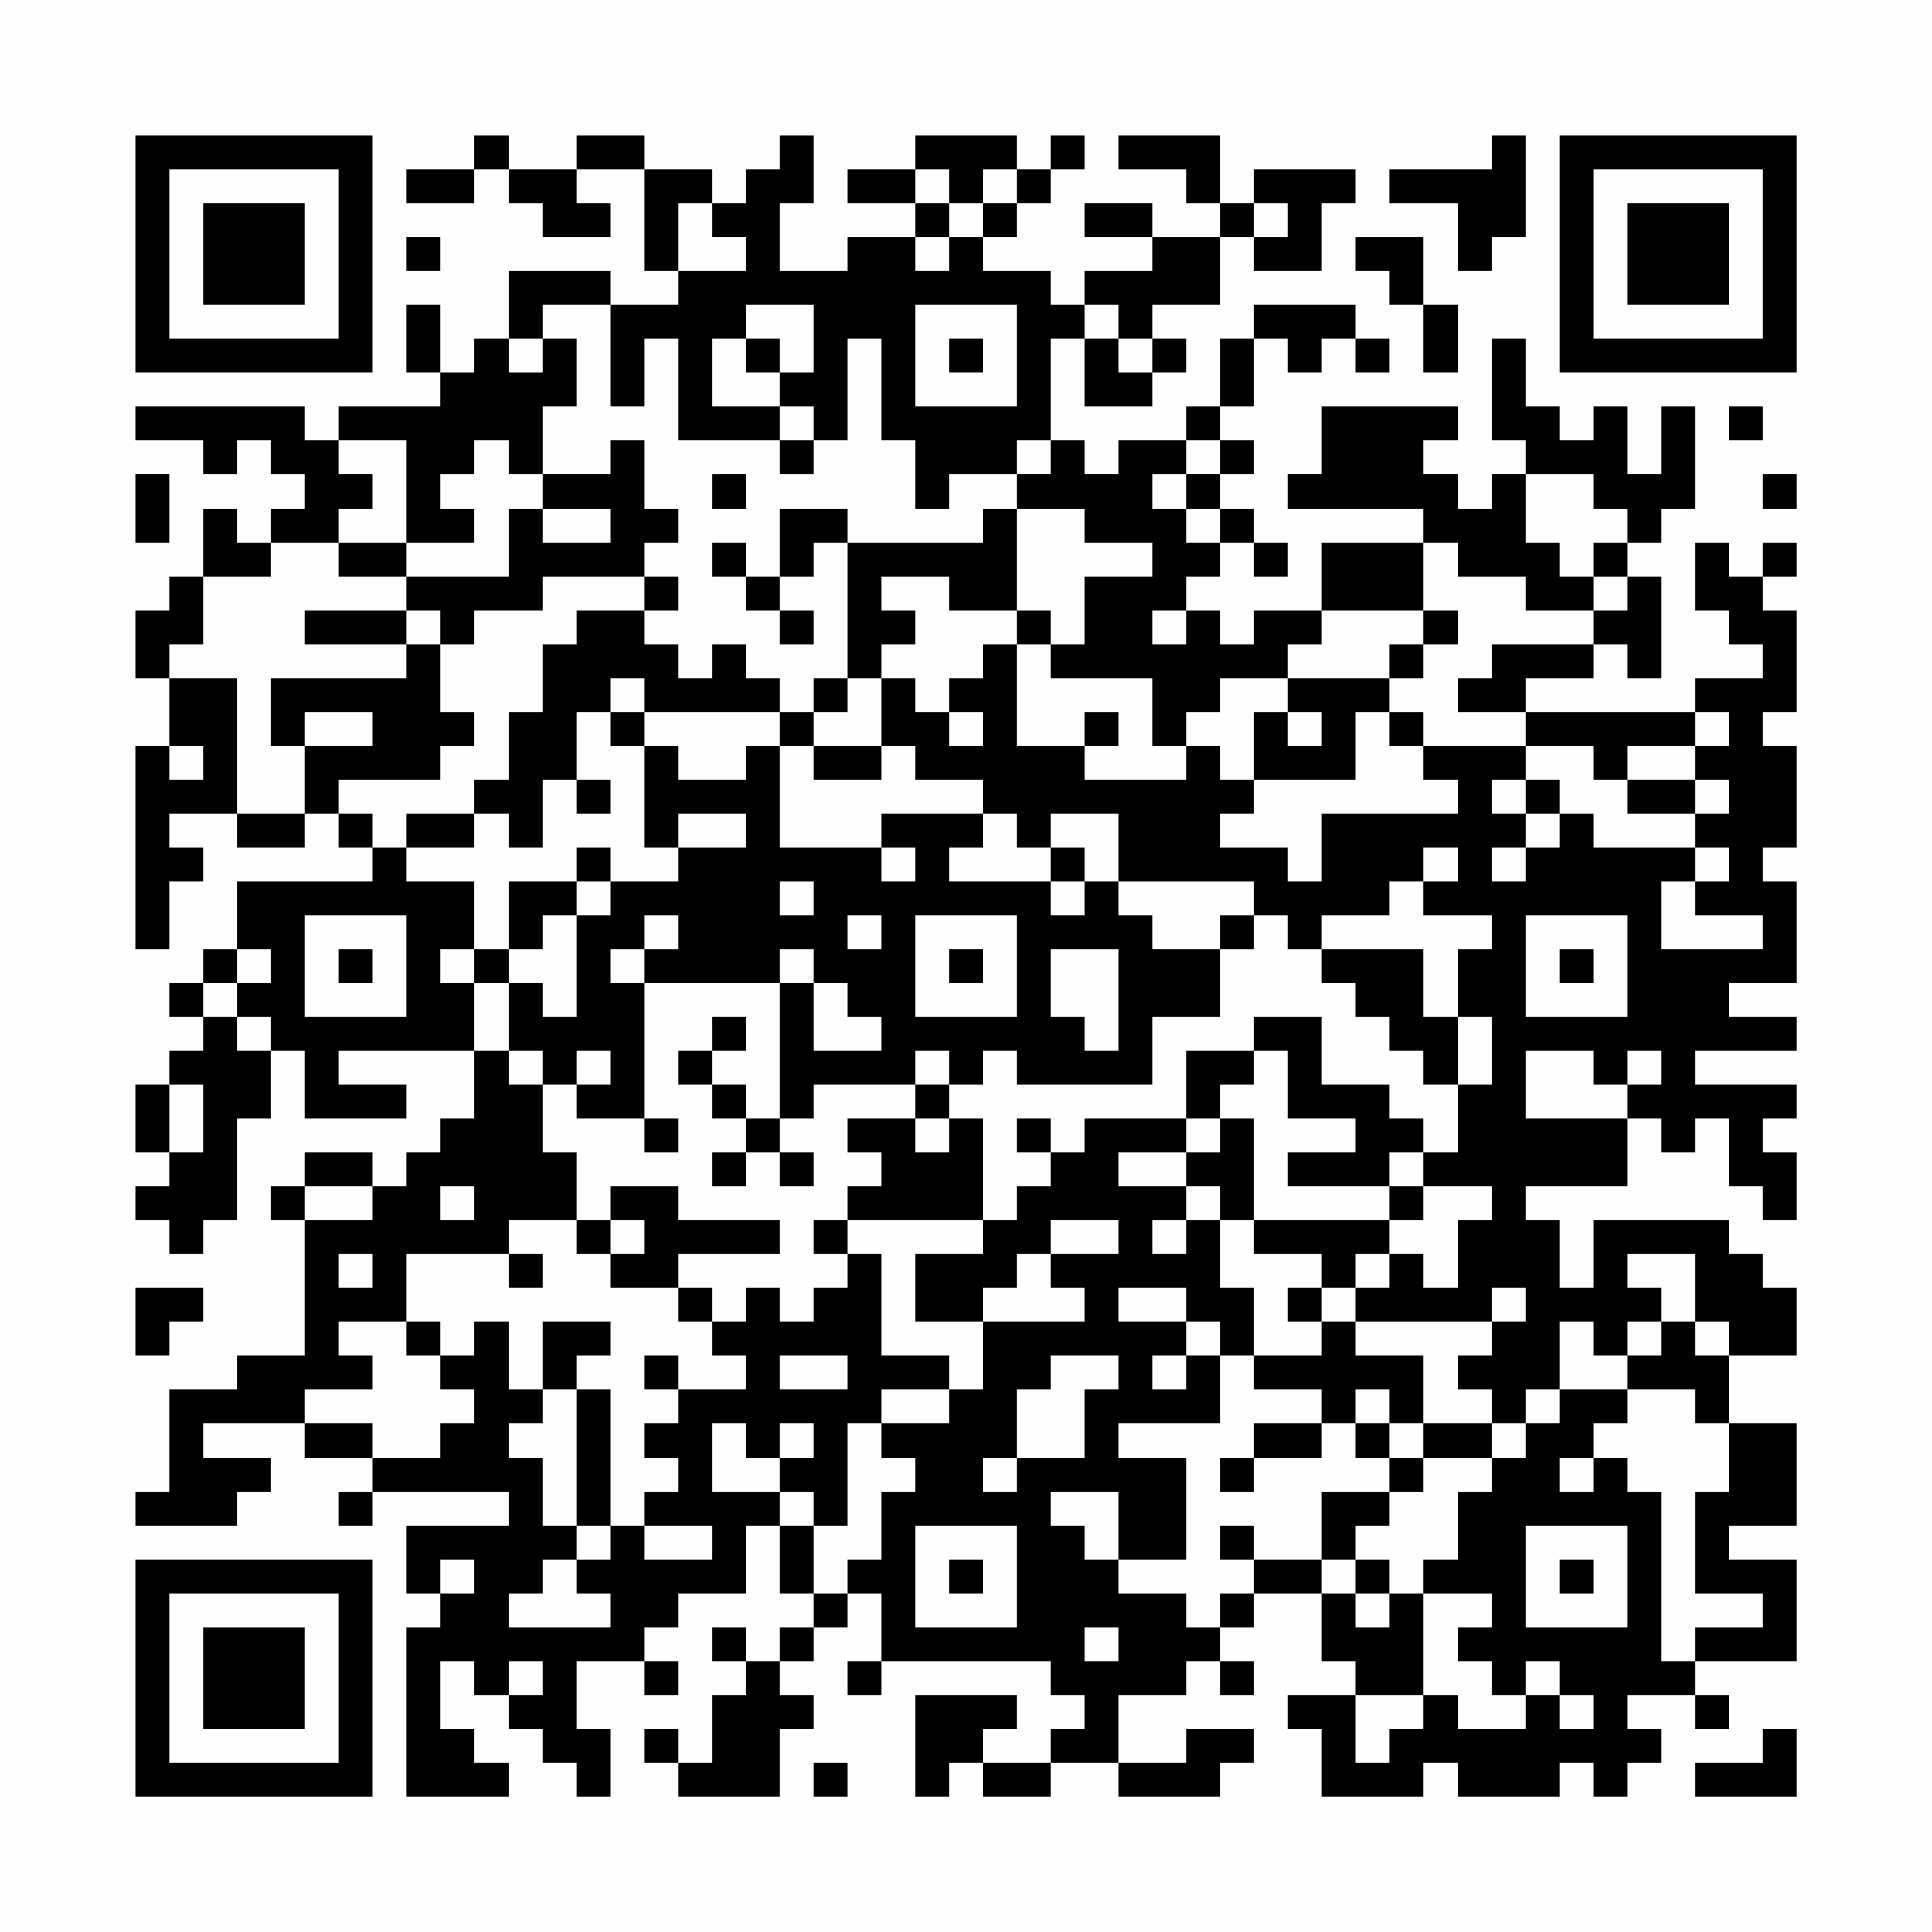 <?xml version="1.0" encoding="UTF-8"?>
<svg xmlns="http://www.w3.org/2000/svg" version="1.1" width="200" height="200" viewBox="0 0 200 200"><rect x="0" y="0" width="200" height="200" fill="#fefefe"/><g transform="scale(3.509)"><g transform="translate(4,4)"><path fill-rule="evenodd" d="M10 0L10 1L8 1L8 2L10 2L10 1L11 1L11 2L12 2L12 3L14 3L14 2L13 2L13 1L15 1L15 4L16 4L16 5L14 5L14 4L11 4L11 6L10 6L10 7L9 7L9 5L8 5L8 7L9 7L9 8L6 8L6 9L5 9L5 8L0 8L0 9L2 9L2 10L3 10L3 9L4 9L4 10L5 10L5 11L4 11L4 12L3 12L3 11L2 11L2 13L1 13L1 14L0 14L0 16L1 16L1 18L0 18L0 24L1 24L1 22L2 22L2 21L1 21L1 20L3 20L3 21L5 21L5 20L6 20L6 21L7 21L7 22L3 22L3 24L2 24L2 25L1 25L1 26L2 26L2 27L1 27L1 28L0 28L0 30L1 30L1 31L0 31L0 32L1 32L1 33L2 33L2 32L3 32L3 29L4 29L4 27L5 27L5 29L8 29L8 28L6 28L6 27L10 27L10 29L9 29L9 30L8 30L8 31L7 31L7 30L5 30L5 31L4 31L4 32L5 32L5 36L3 36L3 37L1 37L1 40L0 40L0 41L3 41L3 40L4 40L4 39L2 39L2 38L5 38L5 39L7 39L7 40L6 40L6 41L7 41L7 40L11 40L11 41L8 41L8 43L9 43L9 44L8 44L8 49L11 49L11 48L10 48L10 47L9 47L9 45L10 45L10 46L11 46L11 47L12 47L12 48L13 48L13 49L14 49L14 47L13 47L13 45L15 45L15 46L16 46L16 45L15 45L15 44L16 44L16 43L18 43L18 41L19 41L19 43L20 43L20 44L19 44L19 45L18 45L18 44L17 44L17 45L18 45L18 46L17 46L17 48L16 48L16 47L15 47L15 48L16 48L16 49L19 49L19 47L20 47L20 46L19 46L19 45L20 45L20 44L21 44L21 43L22 43L22 45L21 45L21 46L22 46L22 45L27 45L27 46L28 46L28 47L27 47L27 48L25 48L25 47L26 47L26 46L23 46L23 49L24 49L24 48L25 48L25 49L27 49L27 48L29 48L29 49L32 49L32 48L33 48L33 47L31 47L31 48L29 48L29 46L31 46L31 45L32 45L32 46L33 46L33 45L32 45L32 44L33 44L33 43L35 43L35 45L36 45L36 46L34 46L34 47L35 47L35 49L38 49L38 48L39 48L39 49L42 49L42 48L43 48L43 49L44 49L44 48L45 48L45 47L44 47L44 46L46 46L46 47L47 47L47 46L46 46L46 45L49 45L49 42L47 42L47 41L49 41L49 38L47 38L47 36L49 36L49 34L48 34L48 33L47 33L47 32L43 32L43 34L42 34L42 32L41 32L41 31L44 31L44 29L45 29L45 30L46 30L46 29L47 29L47 31L48 31L48 32L49 32L49 30L48 30L48 29L49 29L49 28L46 28L46 27L49 27L49 26L47 26L47 25L49 25L49 22L48 22L48 21L49 21L49 18L48 18L48 17L49 17L49 14L48 14L48 13L49 13L49 12L48 12L48 13L47 13L47 12L46 12L46 14L47 14L47 15L48 15L48 16L46 16L46 17L41 17L41 16L43 16L43 15L44 15L44 16L45 16L45 13L44 13L44 12L45 12L45 11L46 11L46 8L45 8L45 10L44 10L44 8L43 8L43 9L42 9L42 8L41 8L41 6L40 6L40 9L41 9L41 10L40 10L40 11L39 11L39 10L38 10L38 9L39 9L39 8L35 8L35 10L34 10L34 11L38 11L38 12L35 12L35 14L33 14L33 15L32 15L32 14L31 14L31 13L32 13L32 12L33 12L33 13L34 13L34 12L33 12L33 11L32 11L32 10L33 10L33 9L32 9L32 8L33 8L33 6L34 6L34 7L35 7L35 6L36 6L36 7L37 7L37 6L36 6L36 5L33 5L33 6L32 6L32 8L31 8L31 9L29 9L29 10L28 10L28 9L27 9L27 6L28 6L28 8L30 8L30 7L31 7L31 6L30 6L30 5L32 5L32 3L33 3L33 4L35 4L35 2L36 2L36 1L33 1L33 2L32 2L32 0L29 0L29 1L31 1L31 2L32 2L32 3L30 3L30 2L28 2L28 3L30 3L30 4L28 4L28 5L27 5L27 4L25 4L25 3L26 3L26 2L27 2L27 1L28 1L28 0L27 0L27 1L26 1L26 0L23 0L23 1L21 1L21 2L23 2L23 3L21 3L21 4L19 4L19 2L20 2L20 0L19 0L19 1L18 1L18 2L17 2L17 1L15 1L15 0L13 0L13 1L11 1L11 0ZM40 0L40 1L37 1L37 2L39 2L39 4L40 4L40 3L41 3L41 0ZM23 1L23 2L24 2L24 3L23 3L23 4L24 4L24 3L25 3L25 2L26 2L26 1L25 1L25 2L24 2L24 1ZM16 2L16 4L18 4L18 3L17 3L17 2ZM33 2L33 3L34 3L34 2ZM8 3L8 4L9 4L9 3ZM36 3L36 4L37 4L37 5L38 5L38 7L39 7L39 5L38 5L38 3ZM12 5L12 6L11 6L11 7L12 7L12 6L13 6L13 8L12 8L12 10L11 10L11 9L10 9L10 10L9 10L9 11L10 11L10 12L8 12L8 9L6 9L6 10L7 10L7 11L6 11L6 12L4 12L4 13L2 13L2 15L1 15L1 16L3 16L3 20L5 20L5 18L7 18L7 17L5 17L5 18L4 18L4 16L8 16L8 15L9 15L9 17L10 17L10 18L9 18L9 19L6 19L6 20L7 20L7 21L8 21L8 22L10 22L10 24L9 24L9 25L10 25L10 27L11 27L11 28L12 28L12 30L13 30L13 32L11 32L11 33L8 33L8 35L6 35L6 36L7 36L7 37L5 37L5 38L7 38L7 39L9 39L9 38L10 38L10 37L9 37L9 36L10 36L10 35L11 35L11 37L12 37L12 38L11 38L11 39L12 39L12 41L13 41L13 42L12 42L12 43L11 43L11 44L14 44L14 43L13 43L13 42L14 42L14 41L15 41L15 42L17 42L17 41L15 41L15 40L16 40L16 39L15 39L15 38L16 38L16 37L18 37L18 36L17 36L17 35L18 35L18 34L19 34L19 35L20 35L20 34L21 34L21 33L22 33L22 36L24 36L24 37L22 37L22 38L21 38L21 41L20 41L20 40L19 40L19 39L20 39L20 38L19 38L19 39L18 39L18 38L17 38L17 40L19 40L19 41L20 41L20 43L21 43L21 42L22 42L22 40L23 40L23 39L22 39L22 38L24 38L24 37L25 37L25 35L28 35L28 34L27 34L27 33L29 33L29 32L27 32L27 33L26 33L26 34L25 34L25 35L23 35L23 33L25 33L25 32L26 32L26 31L27 31L27 30L28 30L28 29L31 29L31 30L29 30L29 31L31 31L31 32L30 32L30 33L31 33L31 32L32 32L32 34L33 34L33 36L32 36L32 35L31 35L31 34L29 34L29 35L31 35L31 36L30 36L30 37L31 37L31 36L32 36L32 38L29 38L29 39L31 39L31 42L29 42L29 40L27 40L27 41L28 41L28 42L29 42L29 43L31 43L31 44L32 44L32 43L33 43L33 42L35 42L35 43L36 43L36 44L37 44L37 43L38 43L38 46L36 46L36 48L37 48L37 47L38 47L38 46L39 46L39 47L41 47L41 46L42 46L42 47L43 47L43 46L42 46L42 45L41 45L41 46L40 46L40 45L39 45L39 44L40 44L40 43L38 43L38 42L39 42L39 40L40 40L40 39L41 39L41 38L42 38L42 37L44 37L44 38L43 38L43 39L42 39L42 40L43 40L43 39L44 39L44 40L45 40L45 45L46 45L46 44L48 44L48 43L46 43L46 40L47 40L47 38L46 38L46 37L44 37L44 36L45 36L45 35L46 35L46 36L47 36L47 35L46 35L46 33L44 33L44 34L45 34L45 35L44 35L44 36L43 36L43 35L42 35L42 37L41 37L41 38L40 38L40 37L39 37L39 36L40 36L40 35L41 35L41 34L40 34L40 35L36 35L36 34L37 34L37 33L38 33L38 34L39 34L39 32L40 32L40 31L38 31L38 30L39 30L39 28L40 28L40 26L39 26L39 24L40 24L40 23L38 23L38 22L39 22L39 21L38 21L38 22L37 22L37 23L35 23L35 24L34 24L34 23L33 23L33 22L29 22L29 20L27 20L27 21L26 21L26 20L25 20L25 19L23 19L23 18L22 18L22 16L23 16L23 17L24 17L24 18L25 18L25 17L24 17L24 16L25 16L25 15L26 15L26 18L28 18L28 19L31 19L31 18L32 18L32 19L33 19L33 20L32 20L32 21L34 21L34 22L35 22L35 20L39 20L39 19L38 19L38 18L41 18L41 19L40 19L40 20L41 20L41 21L40 21L40 22L41 22L41 21L42 21L42 20L43 20L43 21L46 21L46 22L45 22L45 24L48 24L48 23L46 23L46 22L47 22L47 21L46 21L46 20L47 20L47 19L46 19L46 18L47 18L47 17L46 17L46 18L44 18L44 19L43 19L43 18L41 18L41 17L39 17L39 16L40 16L40 15L43 15L43 14L44 14L44 13L43 13L43 12L44 12L44 11L43 11L43 10L41 10L41 12L42 12L42 13L43 13L43 14L41 14L41 13L39 13L39 12L38 12L38 14L35 14L35 15L34 15L34 16L32 16L32 17L31 17L31 18L30 18L30 16L27 16L27 15L28 15L28 13L30 13L30 12L28 12L28 11L26 11L26 10L27 10L27 9L26 9L26 10L24 10L24 11L23 11L23 9L22 9L22 6L21 6L21 9L20 9L20 8L19 8L19 7L20 7L20 5L18 5L18 6L17 6L17 8L19 8L19 9L16 9L16 6L15 6L15 8L14 8L14 5ZM23 5L23 8L26 8L26 5ZM28 5L28 6L29 6L29 7L30 7L30 6L29 6L29 5ZM18 6L18 7L19 7L19 6ZM24 6L24 7L25 7L25 6ZM47 8L47 9L48 9L48 8ZM14 9L14 10L12 10L12 11L11 11L11 13L8 13L8 12L6 12L6 13L8 13L8 14L5 14L5 15L8 15L8 14L9 14L9 15L10 15L10 14L12 14L12 13L15 13L15 14L13 14L13 15L12 15L12 17L11 17L11 19L10 19L10 20L8 20L8 21L10 21L10 20L11 20L11 21L12 21L12 19L13 19L13 20L14 20L14 19L13 19L13 17L14 17L14 18L15 18L15 21L16 21L16 22L14 22L14 21L13 21L13 22L11 22L11 24L10 24L10 25L11 25L11 27L12 27L12 28L13 28L13 29L15 29L15 30L16 30L16 29L15 29L15 25L19 25L19 29L18 29L18 28L17 28L17 27L18 27L18 26L17 26L17 27L16 27L16 28L17 28L17 29L18 29L18 30L17 30L17 31L18 31L18 30L19 30L19 31L20 31L20 30L19 30L19 29L20 29L20 28L23 28L23 29L21 29L21 30L22 30L22 31L21 31L21 32L20 32L20 33L21 33L21 32L25 32L25 29L24 29L24 28L25 28L25 27L26 27L26 28L30 28L30 26L32 26L32 24L33 24L33 23L32 23L32 24L30 24L30 23L29 23L29 22L28 22L28 21L27 21L27 22L24 22L24 21L25 21L25 20L22 20L22 21L19 21L19 18L20 18L20 19L22 19L22 18L20 18L20 17L21 17L21 16L22 16L22 15L23 15L23 14L22 14L22 13L24 13L24 14L26 14L26 15L27 15L27 14L26 14L26 11L25 11L25 12L21 12L21 11L19 11L19 13L18 13L18 12L17 12L17 13L18 13L18 14L19 14L19 15L20 15L20 14L19 14L19 13L20 13L20 12L21 12L21 16L20 16L20 17L19 17L19 16L18 16L18 15L17 15L17 16L16 16L16 15L15 15L15 14L16 14L16 13L15 13L15 12L16 12L16 11L15 11L15 9ZM19 9L19 10L20 10L20 9ZM31 9L31 10L30 10L30 11L31 11L31 12L32 12L32 11L31 11L31 10L32 10L32 9ZM0 10L0 12L1 12L1 10ZM17 10L17 11L18 11L18 10ZM48 10L48 11L49 11L49 10ZM12 11L12 12L14 12L14 11ZM30 14L30 15L31 15L31 14ZM38 14L38 15L37 15L37 16L34 16L34 17L33 17L33 19L36 19L36 17L37 17L37 18L38 18L38 17L37 17L37 16L38 16L38 15L39 15L39 14ZM14 16L14 17L15 17L15 18L16 18L16 19L18 19L18 18L19 18L19 17L15 17L15 16ZM28 17L28 18L29 18L29 17ZM34 17L34 18L35 18L35 17ZM1 18L1 19L2 19L2 18ZM41 19L41 20L42 20L42 19ZM44 19L44 20L46 20L46 19ZM16 20L16 21L18 21L18 20ZM22 21L22 22L23 22L23 21ZM13 22L13 23L12 23L12 24L11 24L11 25L12 25L12 26L13 26L13 23L14 23L14 22ZM19 22L19 23L20 23L20 22ZM27 22L27 23L28 23L28 22ZM5 23L5 26L8 26L8 23ZM15 23L15 24L14 24L14 25L15 25L15 24L16 24L16 23ZM21 23L21 24L22 24L22 23ZM23 23L23 26L26 26L26 23ZM41 23L41 26L44 26L44 23ZM3 24L3 25L2 25L2 26L3 26L3 27L4 27L4 26L3 26L3 25L4 25L4 24ZM6 24L6 25L7 25L7 24ZM19 24L19 25L20 25L20 27L22 27L22 26L21 26L21 25L20 25L20 24ZM24 24L24 25L25 25L25 24ZM27 24L27 26L28 26L28 27L29 27L29 24ZM35 24L35 25L36 25L36 26L37 26L37 27L38 27L38 28L39 28L39 26L38 26L38 24ZM42 24L42 25L43 25L43 24ZM33 26L33 27L31 27L31 29L32 29L32 30L31 30L31 31L32 31L32 32L33 32L33 33L35 33L35 34L34 34L34 35L35 35L35 36L33 36L33 37L35 37L35 38L33 38L33 39L32 39L32 40L33 40L33 39L35 39L35 38L36 38L36 39L37 39L37 40L35 40L35 42L36 42L36 43L37 43L37 42L36 42L36 41L37 41L37 40L38 40L38 39L40 39L40 38L38 38L38 36L36 36L36 35L35 35L35 34L36 34L36 33L37 33L37 32L38 32L38 31L37 31L37 30L38 30L38 29L37 29L37 28L35 28L35 26ZM13 27L13 28L14 28L14 27ZM23 27L23 28L24 28L24 27ZM33 27L33 28L32 28L32 29L33 29L33 32L37 32L37 31L34 31L34 30L36 30L36 29L34 29L34 27ZM41 27L41 29L44 29L44 28L45 28L45 27L44 27L44 28L43 28L43 27ZM1 28L1 30L2 30L2 28ZM23 29L23 30L24 30L24 29ZM26 29L26 30L27 30L27 29ZM5 31L5 32L7 32L7 31ZM9 31L9 32L10 32L10 31ZM14 31L14 32L13 32L13 33L14 33L14 34L16 34L16 35L17 35L17 34L16 34L16 33L19 33L19 32L16 32L16 31ZM14 32L14 33L15 33L15 32ZM6 33L6 34L7 34L7 33ZM11 33L11 34L12 34L12 33ZM0 34L0 36L1 36L1 35L2 35L2 34ZM8 35L8 36L9 36L9 35ZM12 35L12 37L13 37L13 41L14 41L14 37L13 37L13 36L14 36L14 35ZM15 36L15 37L16 37L16 36ZM19 36L19 37L21 37L21 36ZM27 36L27 37L26 37L26 39L25 39L25 40L26 40L26 39L28 39L28 37L29 37L29 36ZM36 37L36 38L37 38L37 39L38 39L38 38L37 38L37 37ZM23 41L23 44L26 44L26 41ZM32 41L32 42L33 42L33 41ZM41 41L41 44L44 44L44 41ZM9 42L9 43L10 43L10 42ZM24 42L24 43L25 43L25 42ZM42 42L42 43L43 43L43 42ZM28 44L28 45L29 45L29 44ZM11 45L11 46L12 46L12 45ZM48 47L48 48L46 48L46 49L49 49L49 47ZM20 48L20 49L21 49L21 48ZM0 0L0 7L7 7L7 0ZM1 1L1 6L6 6L6 1ZM2 2L2 5L5 5L5 2ZM42 0L42 7L49 7L49 0ZM43 1L43 6L48 6L48 1ZM44 2L44 5L47 5L47 2ZM0 42L0 49L7 49L7 42ZM1 43L1 48L6 48L6 43ZM2 44L2 47L5 47L5 44Z" fill="#000000"/></g></g></svg>
